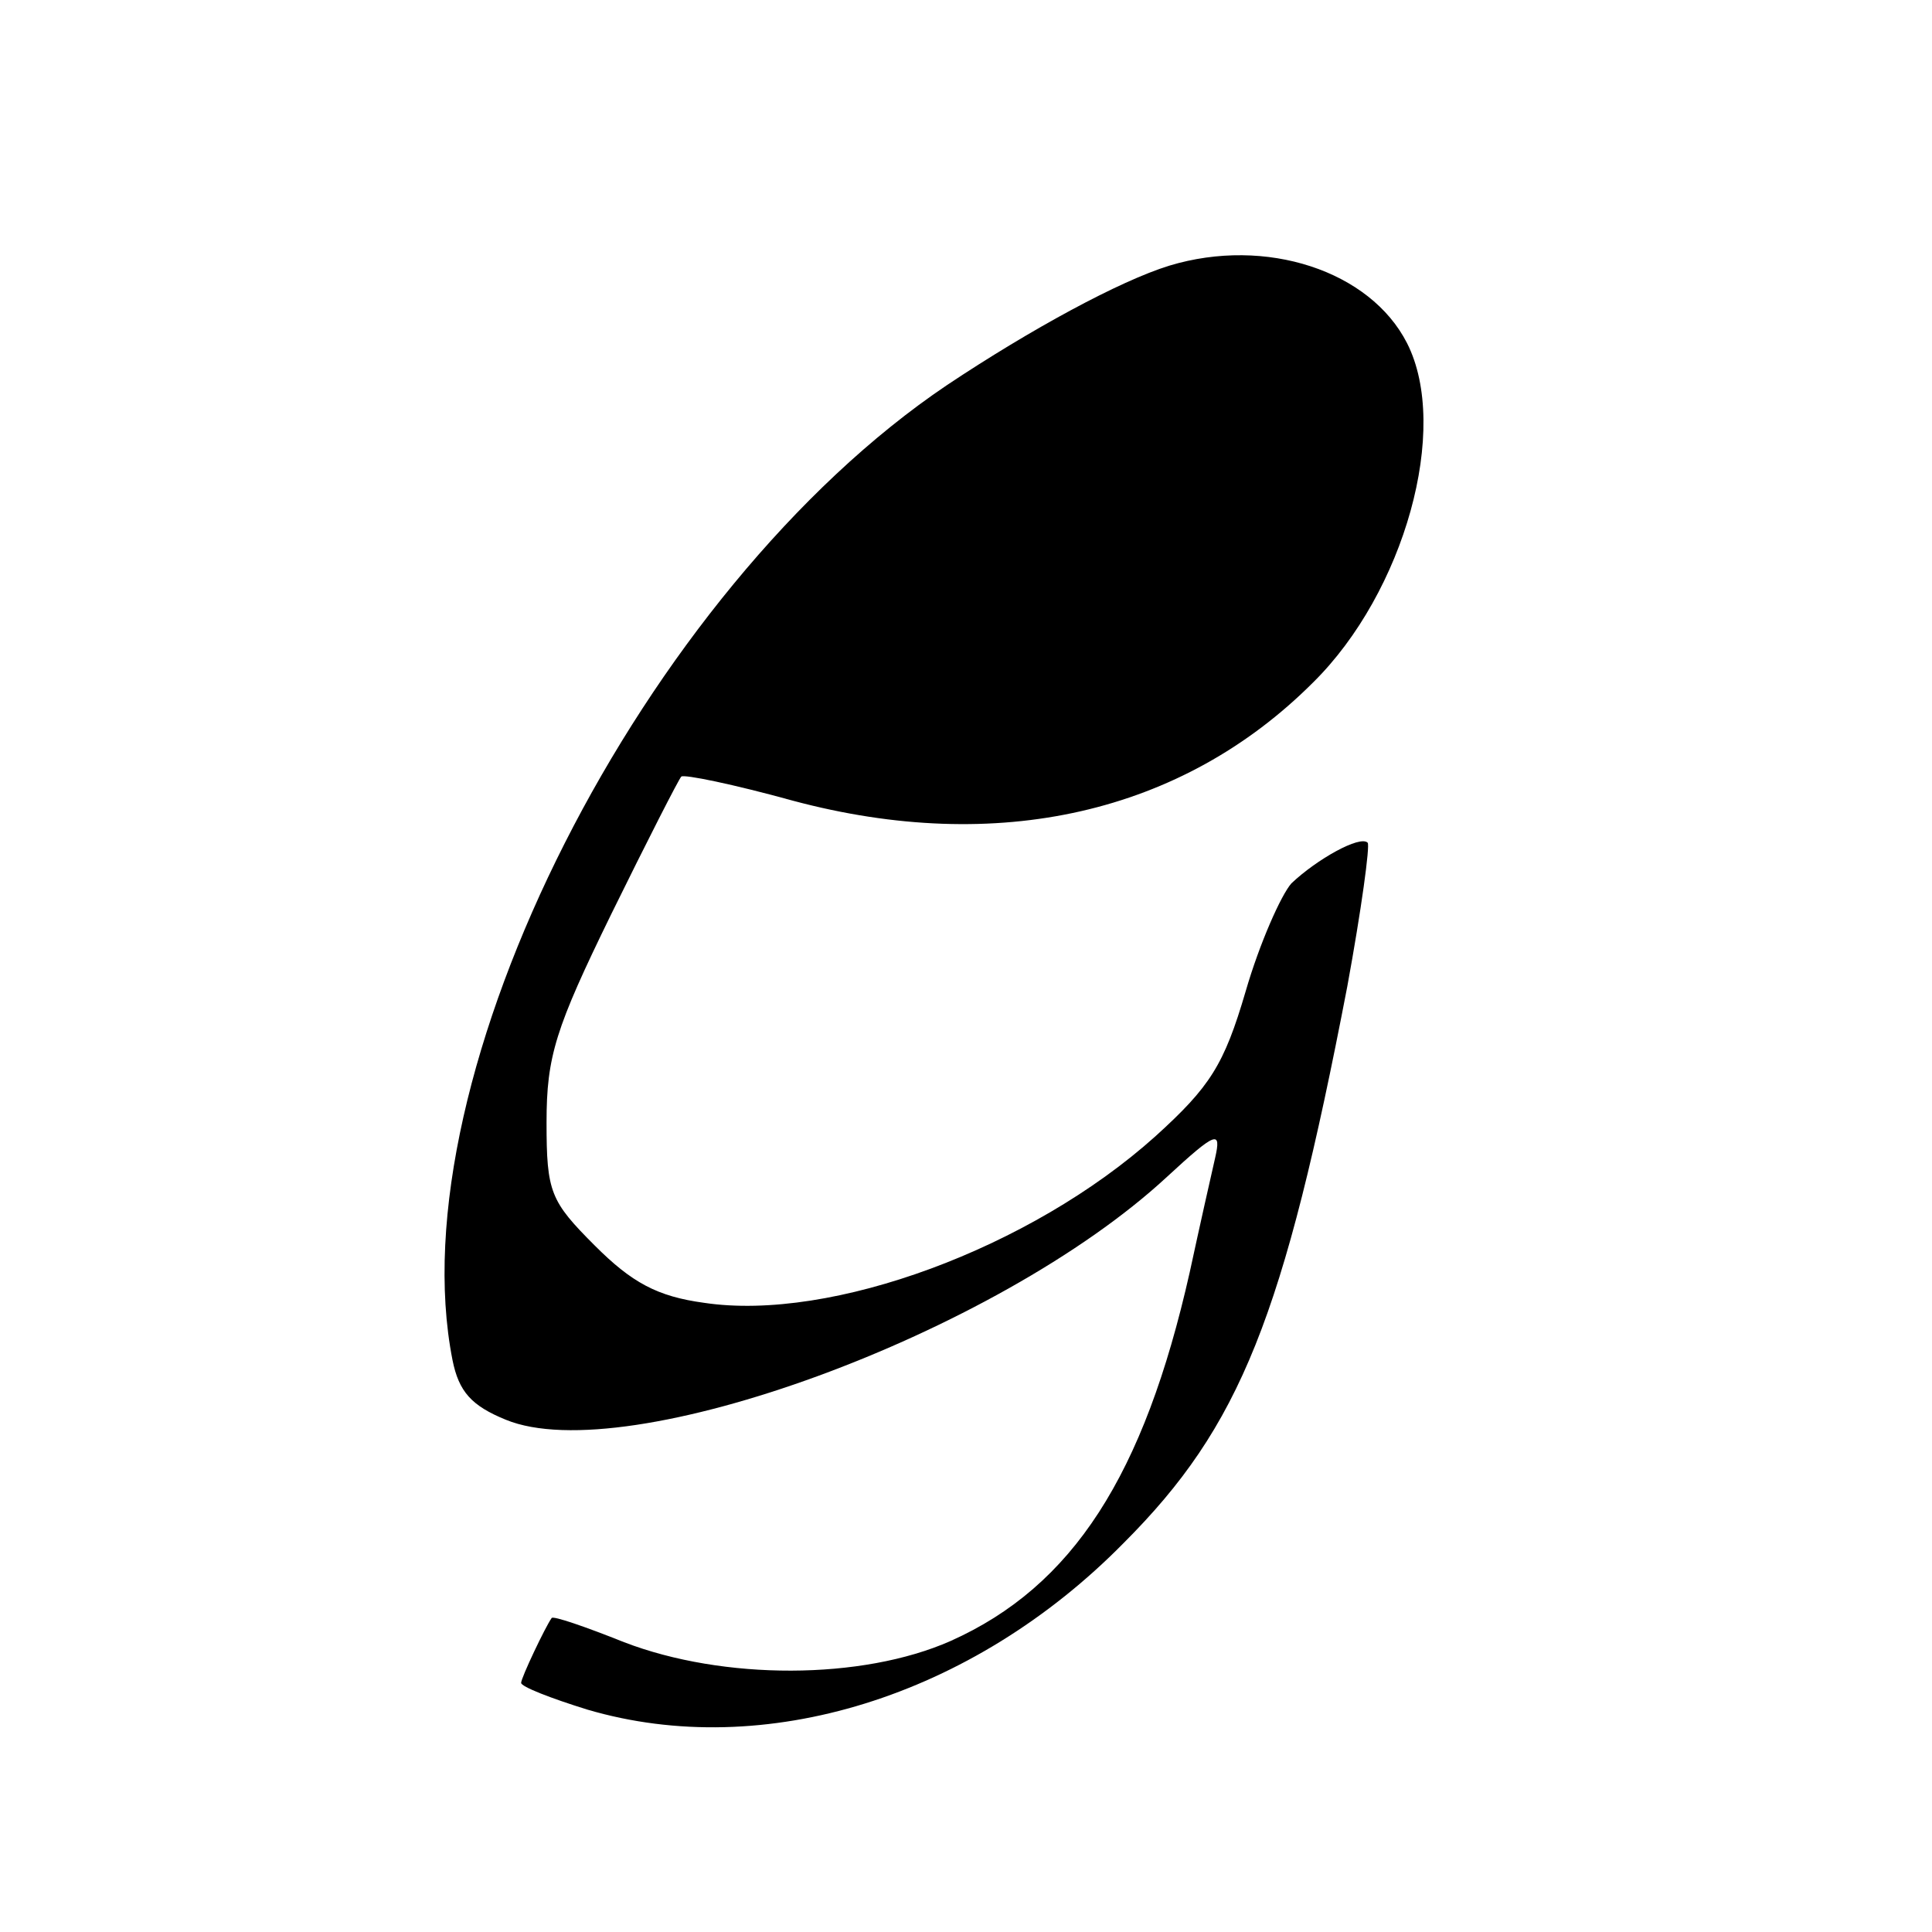 <svg height="152pt" preserveAspectRatio="xMidYMid meet" viewBox="0 0 152 152" width="152pt" xmlns="http://www.w3.org/2000/svg"><path d="m920 1311c-39-12-109-50-175-94-239-161-433-544-389-767 5-25 15-36 42-47 95-39 386 67 520 191 39 36 43 37 38 15-3-13-12-53-20-90-36-160-92-247-188-290-70-31-179-31-257-1-30 12-56 21-57 19-5-7-24-47-24-51 0-3 23-12 52-21 139-41 303 10 422 131 92 92 126 178 176 438 11 60 18 111 16 113-6 6-40-13-60-32-8-9-25-47-36-85-17-58-28-75-71-114-98-88-255-146-355-131-37 5-57 16-86 45-35 35-38 42-38 97 0 52 7 74 51 164 28 57 53 106 55 108s41-6 88-19c161-43 306-10 409 93 72 71 108 200 74 267-29 57-111 84-187 61z" transform="matrix(.1 0 0 -.1 0 152)"/></svg>